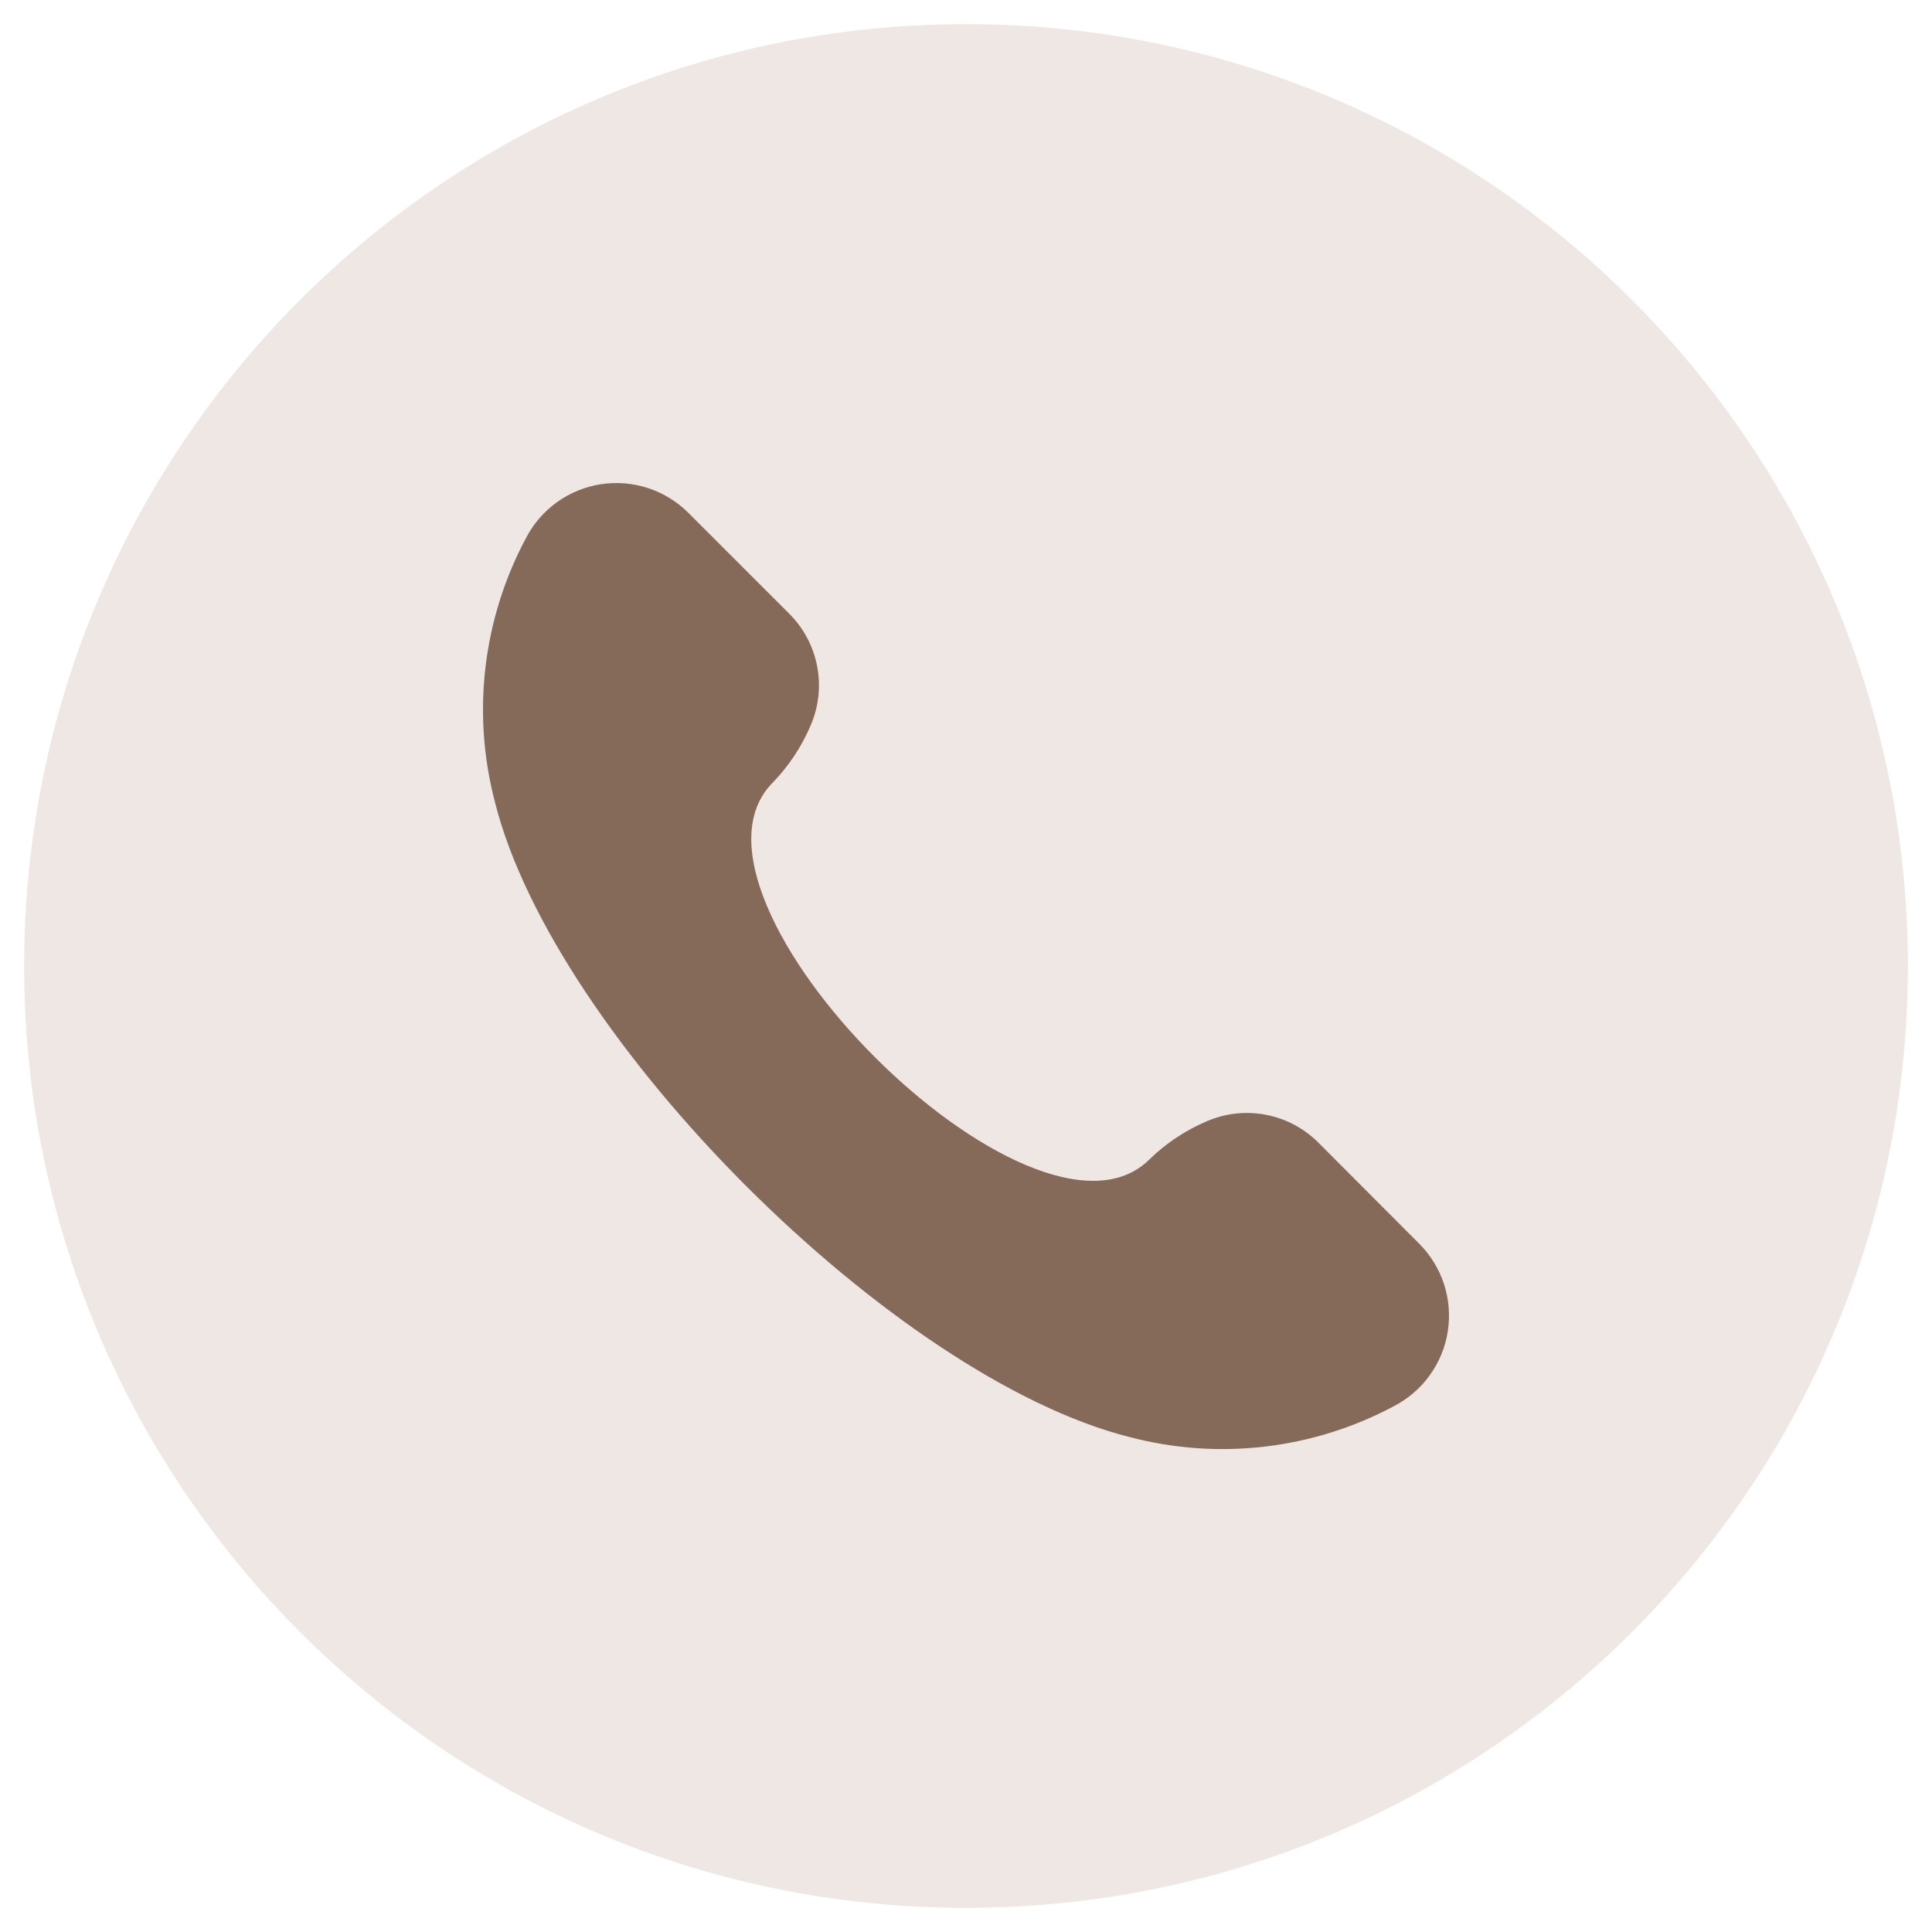 <?xml version="1.0" encoding="UTF-8"?> <svg xmlns="http://www.w3.org/2000/svg" width="40" height="40" viewBox="0 0 40 40" fill="none"> <g clip-path="url(#clip0_1331_1316)"> <path d="M20 39.5C30.77 39.5 39.5 30.77 39.5 20C39.5 9.23 30.77 0.5 20 0.5C9.23 0.5 0.5 9.23 0.5 20C0.5 30.77 9.23 39.5 20 39.5Z" fill="#EFE7E3"></path> <path d="M29.386 25.752C29.619 25.986 29.794 26.273 29.897 26.587C29.999 26.902 30.026 27.236 29.975 27.564C29.925 27.891 29.797 28.201 29.604 28.47C29.411 28.739 29.157 28.958 28.864 29.111C27.185 30.008 25.229 30.238 23.388 29.753C18.502 28.523 11.479 21.5 10.249 16.614C9.764 14.773 9.993 12.817 10.891 11.138C11.043 10.844 11.263 10.59 11.531 10.397C11.8 10.204 12.111 10.077 12.438 10.026C12.765 9.975 13.099 10.002 13.414 10.104C13.729 10.207 14.015 10.382 14.25 10.616L16.335 12.7C16.635 12.998 16.839 13.379 16.918 13.795C16.998 14.21 16.949 14.64 16.78 15.028C16.594 15.463 16.33 15.86 16.002 16.2C13.618 18.584 21.419 26.385 23.802 24C24.142 23.67 24.539 23.405 24.975 23.219C25.362 23.049 25.792 23 26.208 23.08C26.623 23.159 27.005 23.363 27.303 23.664L29.386 25.752Z" fill="#866A59"></path> </g> <defs> <clipPath id="clip0_1331_1316"> <rect width="40" height="40" fill="white"></rect> </clipPath> </defs> </svg> 